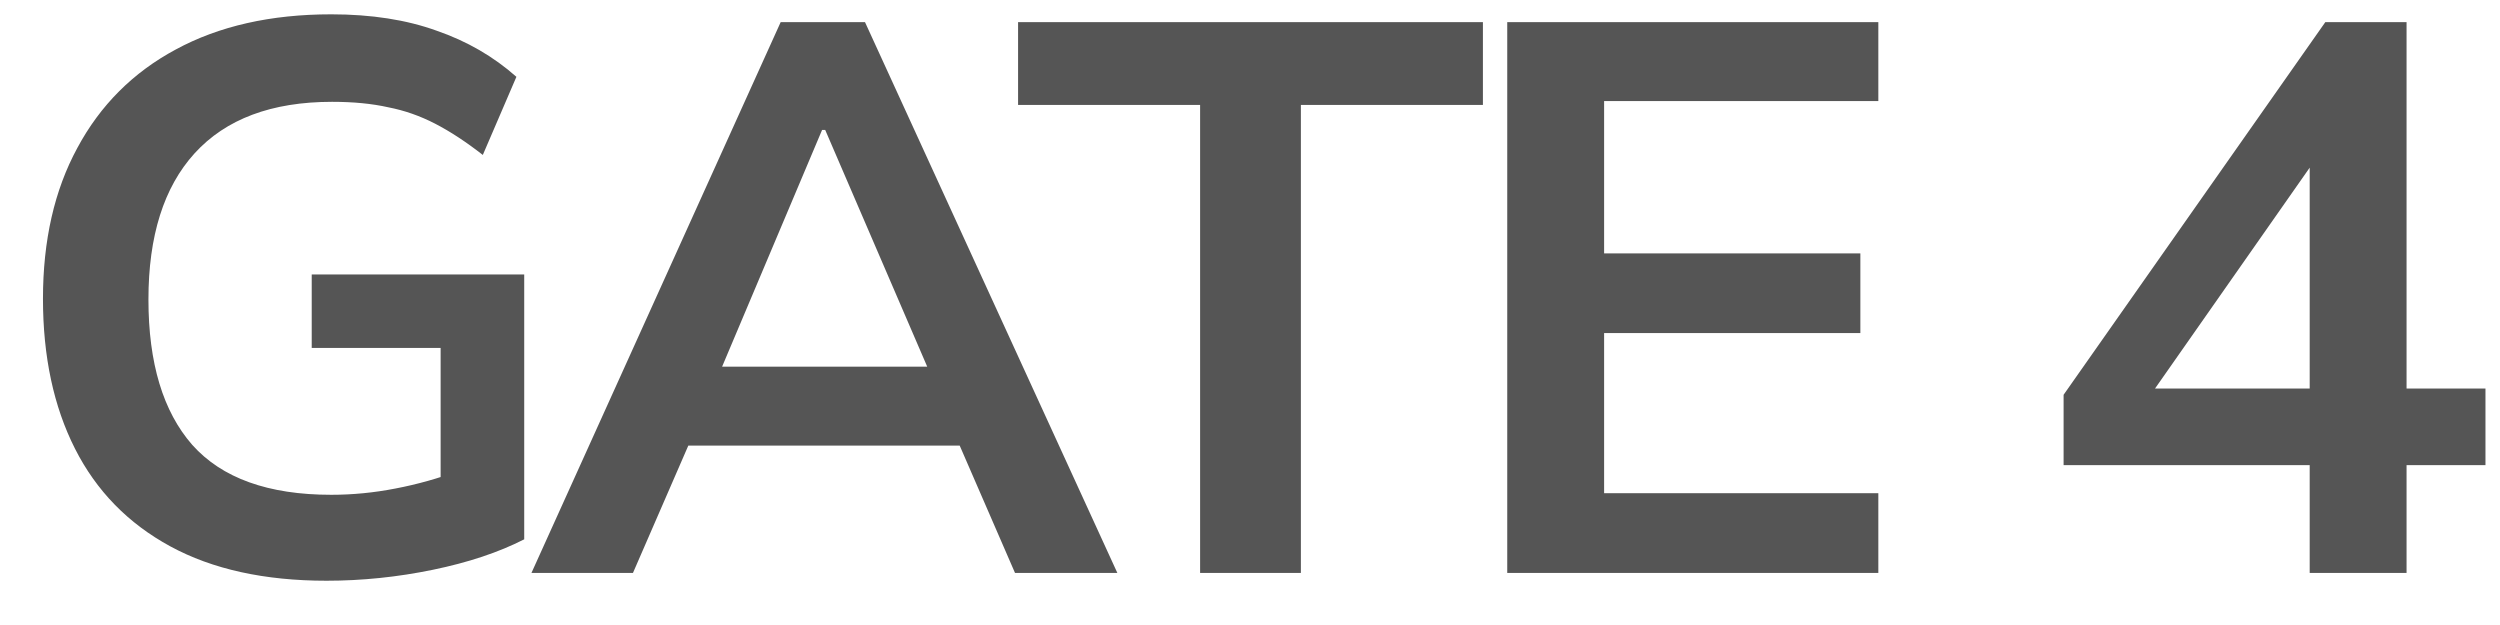 <?xml version="1.0" encoding="UTF-8"?> <svg xmlns="http://www.w3.org/2000/svg" width="48" height="12" viewBox="0 0 48 12" fill="none"><path d="M6.27 11.15C5.08 11.15 4.08 10.93 3.27 10.49C2.46 10.05 1.85 9.425 1.44 8.615C1.03 7.805 0.825 6.845 0.825 5.735C0.825 4.615 1.045 3.65 1.485 2.84C1.925 2.02 2.555 1.39 3.375 0.95C4.205 0.5 5.2 0.275 6.36 0.275C7.13 0.275 7.805 0.38 8.385 0.59C8.965 0.79 9.475 1.085 9.915 1.475L9.27 2.975C8.95 2.725 8.645 2.525 8.355 2.375C8.065 2.225 7.765 2.12 7.455 2.06C7.145 1.99 6.785 1.955 6.375 1.955C5.215 1.955 4.335 2.285 3.735 2.945C3.145 3.595 2.85 4.53 2.85 5.75C2.85 6.97 3.13 7.9 3.69 8.54C4.26 9.18 5.15 9.5 6.36 9.5C6.77 9.5 7.18 9.46 7.59 9.38C8.01 9.3 8.42 9.185 8.82 9.035L8.46 9.845V6.68H5.985V5.27H10.065V10.355C9.575 10.605 8.99 10.8 8.31 10.94C7.63 11.08 6.95 11.15 6.27 11.15ZM10.204 11L14.989 0.425H16.608L21.453 11H19.488L18.198 8.03L18.979 8.555H12.633L13.444 8.03L12.153 11H10.204ZM15.784 2.495L13.668 7.505L13.278 7.04H18.319L18.003 7.505L15.844 2.495H15.784ZM23.042 11V2.015H19.547V0.425H28.472V2.015H24.977V11H23.042ZM28.939 11V0.425H36.064V1.94H30.799V4.865H35.719V6.395H30.799V9.47H36.064V11H28.939ZM44.346 11V8.93H39.621V7.58L44.646 0.425H46.206V7.46H47.721V8.93H46.206V11H44.346ZM44.346 7.46V2.705H44.706L41.061 7.91V7.46H44.346Z" fill="#555555"></path></svg> 